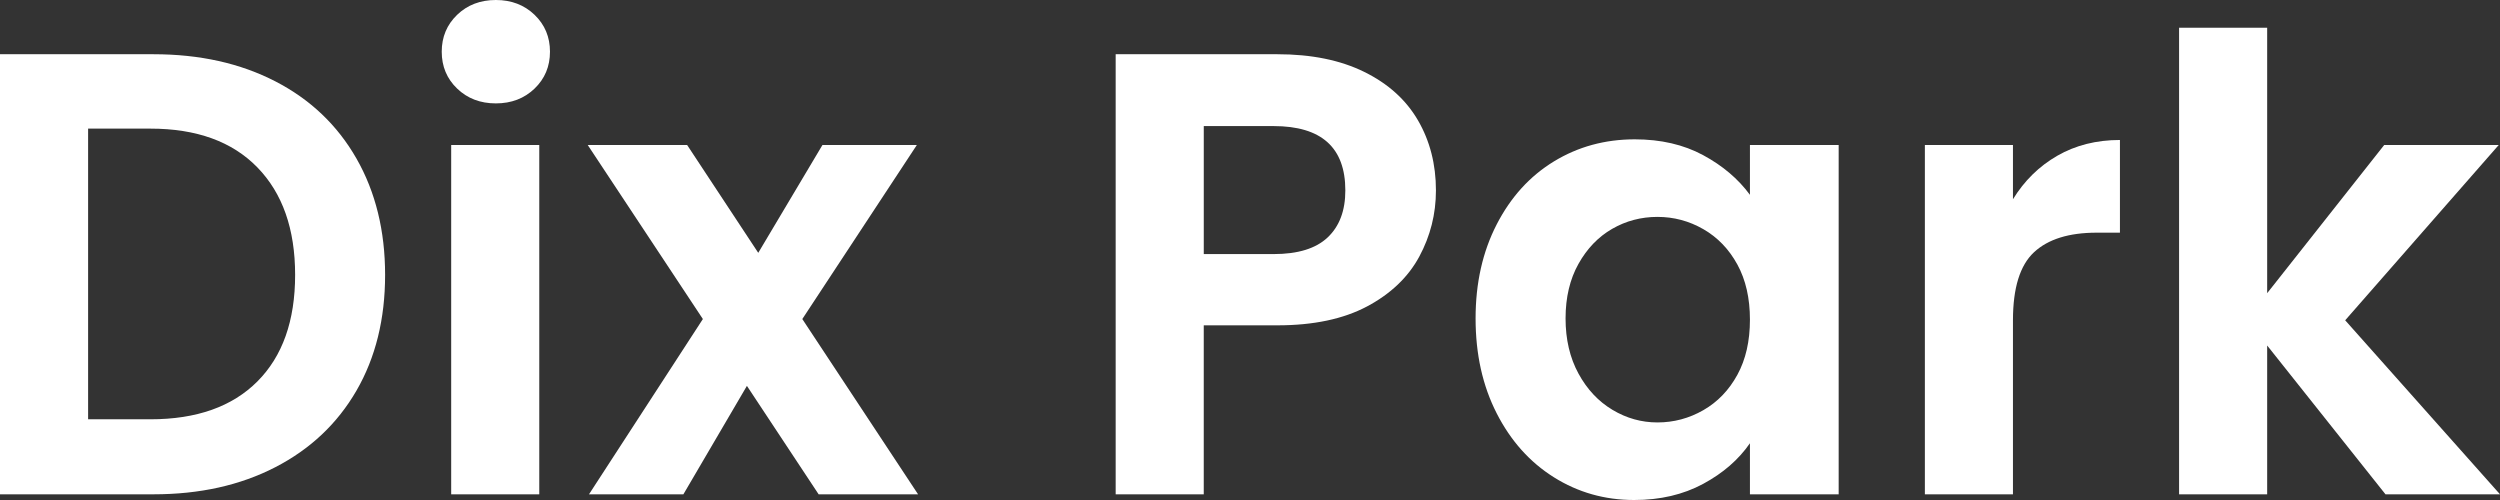 <svg xmlns="http://www.w3.org/2000/svg" viewBox="0 0 120 24" fill="none"><rect x="0" y="0" width="120" height="24" fill="#333333" stroke="none"/><path d="M13.214 3.904C14.896 4.771 16.194 6.007 17.111 7.611C18.027 9.215 18.485 11.077 18.485 13.195C18.485 15.314 18.027 17.165 17.111 18.749C16.194 20.333 14.896 21.559 13.214 22.426C11.533 23.294 9.585 23.727 7.37 23.727H0V2.603H7.37C9.585 2.603 11.533 3.037 13.214 3.904ZM12.354 18.31C13.562 17.099 14.166 15.394 14.166 13.195C14.166 10.996 13.562 9.276 12.354 8.035C11.146 6.794 9.434 6.174 7.219 6.174H4.229V20.126H7.219C9.434 20.126 11.146 19.52 12.354 18.31Z" fill="#FFFFFF"/><path d="M21.943 4.252C21.45 3.779 21.203 3.188 21.203 2.482C21.203 1.775 21.45 1.186 21.943 0.711C22.436 0.237 23.056 0 23.801 0C24.546 0 25.165 0.237 25.659 0.711C26.152 1.186 26.399 1.776 26.399 2.482C26.399 3.187 26.152 3.779 25.659 4.252C25.165 4.726 24.546 4.963 23.801 4.963C23.056 4.963 22.436 4.726 21.943 4.252ZM25.885 6.961V23.728H21.657V6.961H25.885Z" fill="#FFFFFF"/><path d="M39.295 23.728L35.852 18.522L32.802 23.728H28.271L33.738 15.314L28.211 6.961H32.983L36.396 12.136L39.477 6.961H44.008L38.511 15.314L44.068 23.728H39.295Z" fill="#FFFFFF"/><path d="M68.125 12.318C67.591 13.306 66.756 14.103 65.618 14.709C64.48 15.313 63.046 15.616 61.314 15.616H57.78V23.727H53.552V2.603H61.314C62.945 2.603 64.335 2.885 65.482 3.45C66.63 4.015 67.491 4.792 68.065 5.78C68.638 6.769 68.925 7.889 68.925 9.14C68.925 10.27 68.658 11.329 68.125 12.318L68.125 12.318ZM63.73 11.394C64.294 10.86 64.576 10.108 64.576 9.14C64.576 7.081 63.428 6.052 61.133 6.052H57.781V12.196H61.133C62.301 12.196 63.166 11.929 63.73 11.394Z" fill="#FFFFFF"/><path d="M71.84 10.774C72.514 9.463 73.43 8.454 74.588 7.748C75.746 7.042 77.04 6.688 78.469 6.688C79.718 6.688 80.811 6.941 81.747 7.445C82.683 7.95 83.433 8.585 83.997 9.352V6.961H88.256V23.728H83.997V21.276C83.453 22.063 82.703 22.714 81.747 23.228C80.79 23.743 79.688 24 78.439 24C77.03 24 75.746 23.637 74.588 22.91C73.43 22.184 72.514 21.16 71.84 19.838C71.165 18.517 70.828 16.999 70.828 15.284C70.828 13.589 71.165 12.086 71.84 10.774ZM83.393 12.696C82.99 11.96 82.446 11.394 81.762 11.001C81.077 10.607 80.343 10.411 79.557 10.411C78.772 10.411 78.047 10.603 77.382 10.986C76.718 11.369 76.179 11.929 75.767 12.665C75.354 13.402 75.147 14.275 75.147 15.284C75.147 16.292 75.354 17.175 75.767 17.932C76.179 18.688 76.723 19.268 77.398 19.672C78.072 20.076 78.792 20.277 79.557 20.277C80.343 20.277 81.077 20.08 81.762 19.687C82.446 19.294 82.99 18.729 83.393 17.992C83.796 17.256 83.997 16.373 83.997 15.344C83.997 14.315 83.796 13.432 83.393 12.696Z" fill="#FFFFFF"/><path d="M98.752 7.475C99.627 6.972 100.629 6.719 101.757 6.719V11.168H100.639C99.31 11.168 98.308 11.481 97.634 12.106C96.959 12.732 96.622 13.821 96.622 15.375V23.728H92.394V6.961H96.622V9.564C97.166 8.676 97.876 7.98 98.752 7.475Z" fill="#FFFFFF"/><path d="M114.503 23.727L108.824 16.584V23.727H104.596V1.331H108.824V14.073L114.442 6.96H119.939L112.569 15.374L120 23.727H114.503Z" fill="#FFFFFF"/></svg>